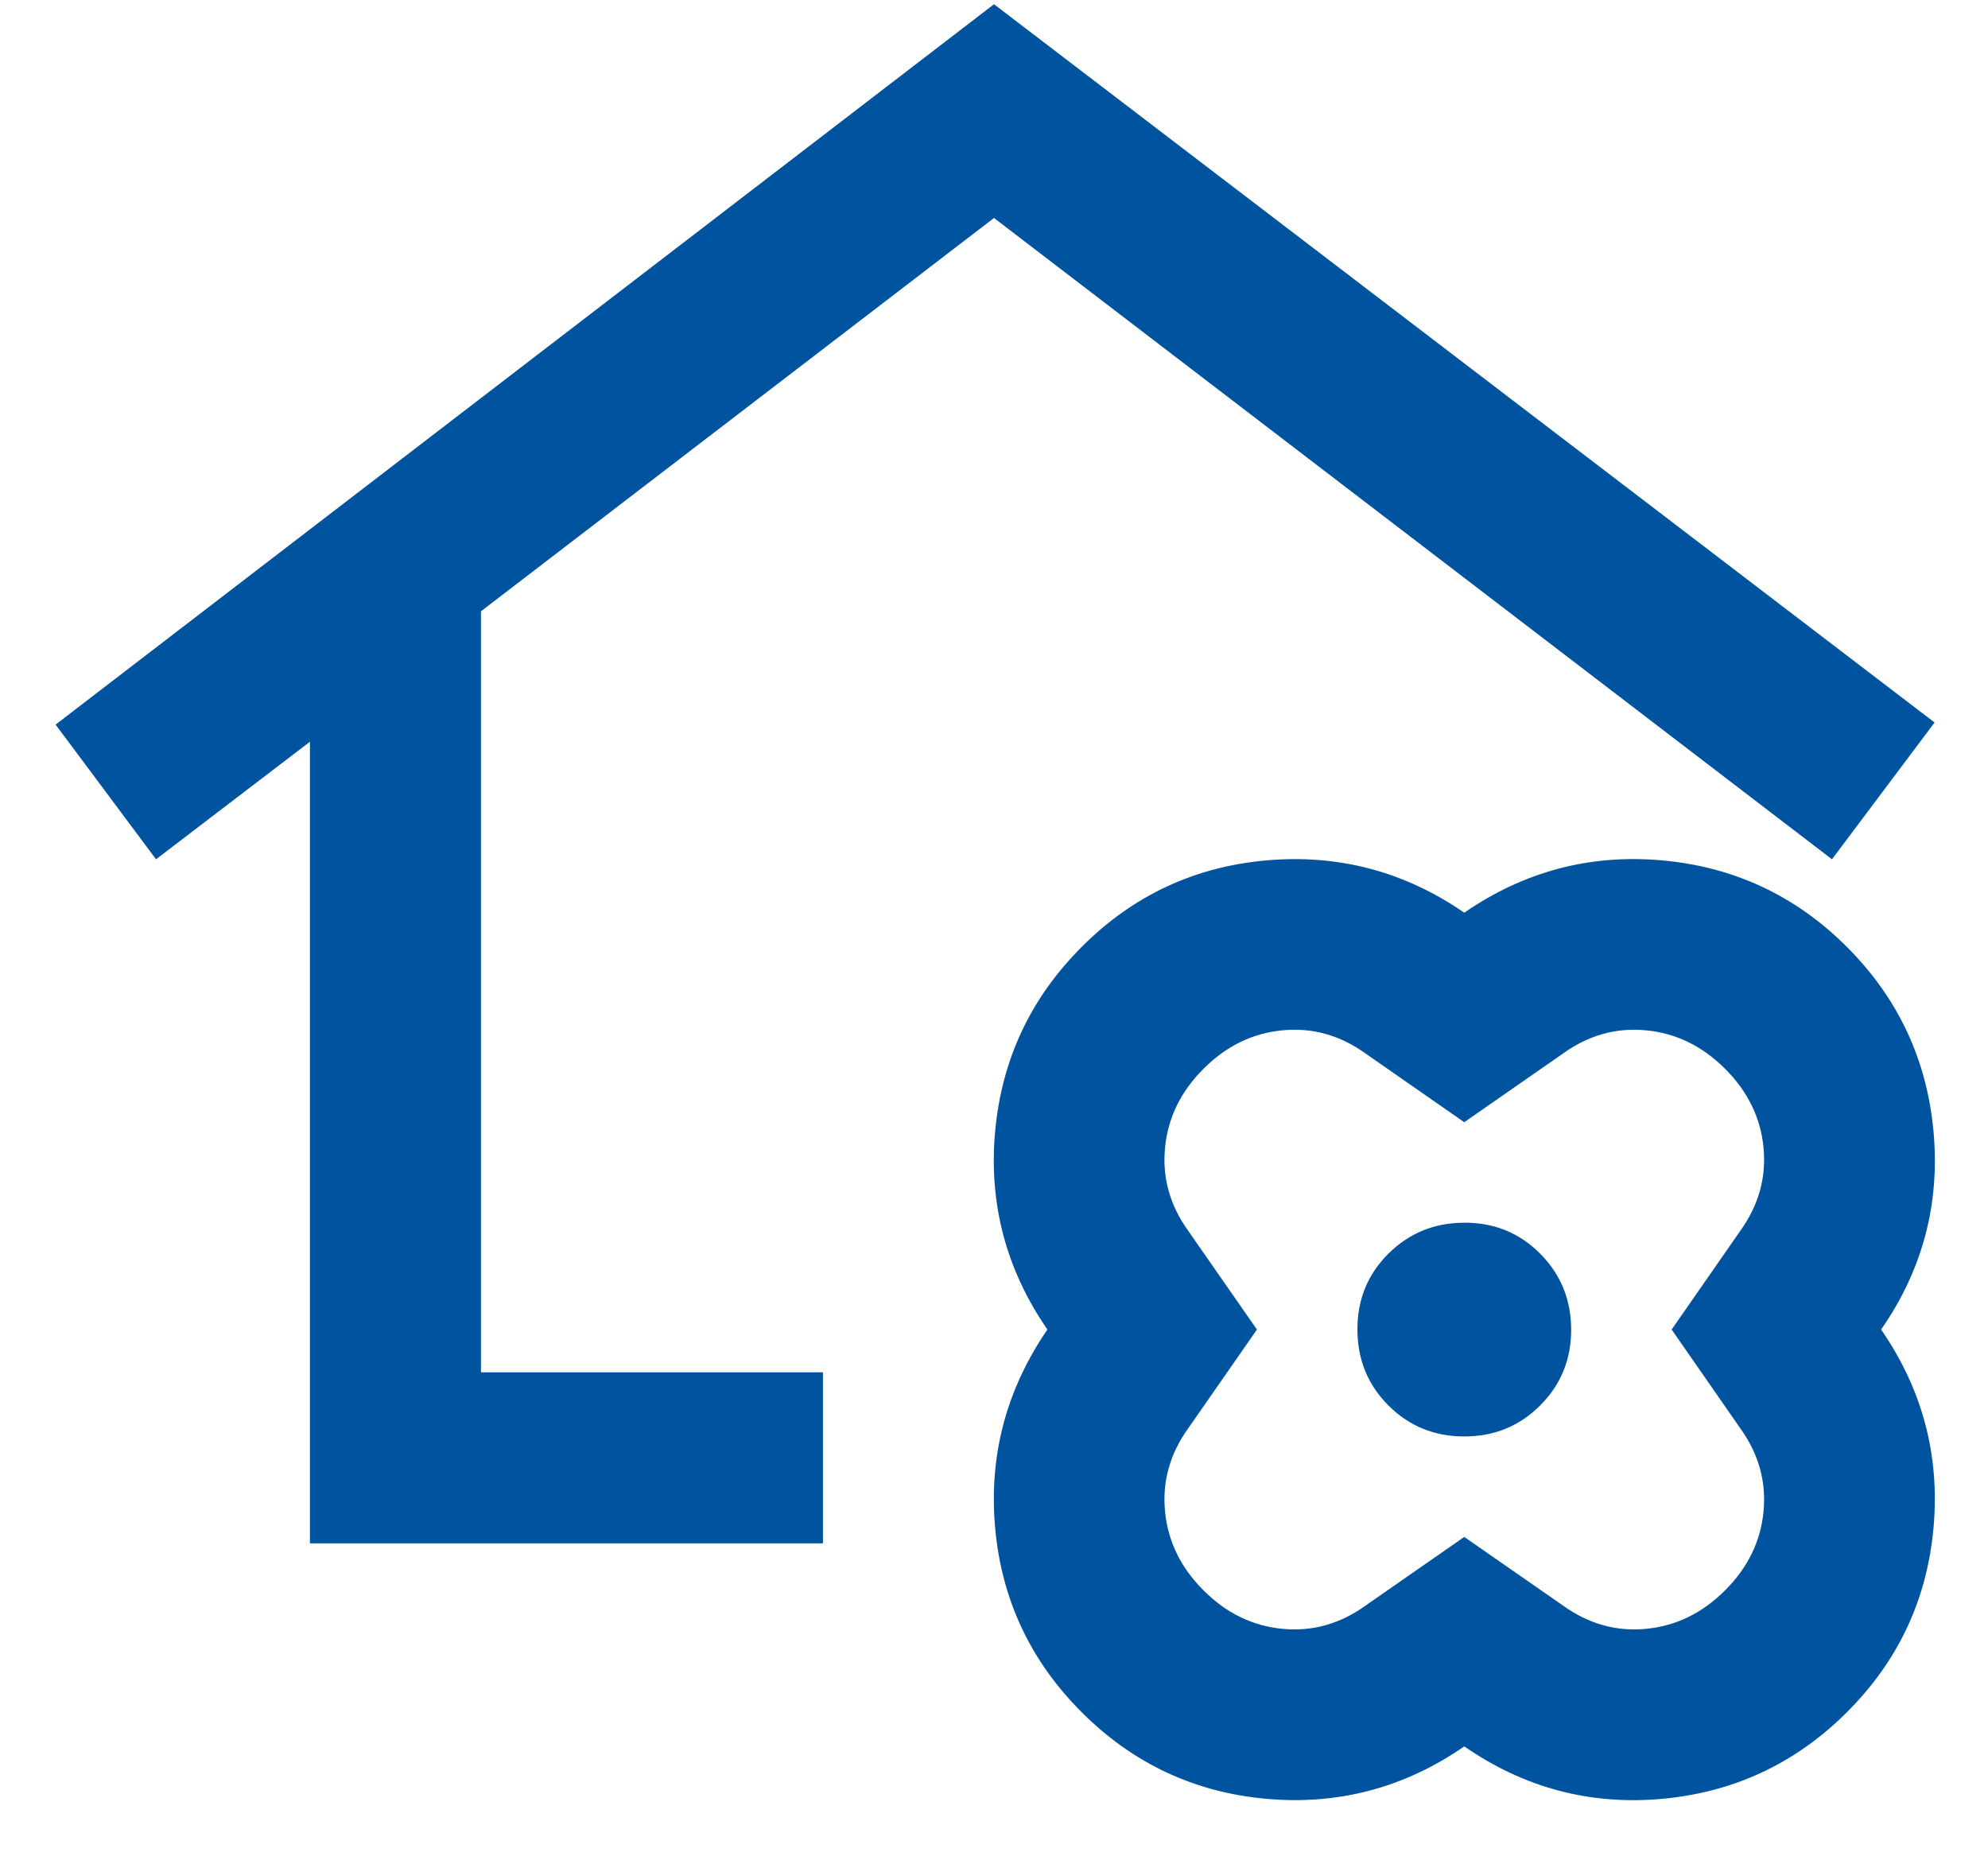 <svg width="31" height="29" viewBox="0 0 31 29" fill="none" xmlns="http://www.w3.org/2000/svg">
<path d="M4.833 24.066V11.566L2.433 13.399L0.867 11.299L15.5 0.066L30.167 11.266L28.567 13.399L15.5 3.399L7.5 9.532V21.399H12.833V24.066H4.833ZM22.833 27.232C21.9 27.877 20.872 28.149 19.751 28.05C18.629 27.95 17.668 27.5 16.867 26.699C16.066 25.898 15.616 24.937 15.517 23.816C15.419 22.695 15.691 21.668 16.333 20.732C15.689 19.799 15.417 18.771 15.517 17.65C15.618 16.528 16.067 15.567 16.867 14.766C17.666 13.965 18.627 13.515 19.751 13.416C20.874 13.318 21.902 13.59 22.833 14.232C23.767 13.588 24.795 13.316 25.917 13.416C27.04 13.517 28.001 13.967 28.8 14.766C29.599 15.565 30.049 16.526 30.151 17.65C30.252 18.773 29.98 19.801 29.333 20.732C29.978 21.666 30.25 22.694 30.151 23.816C30.051 24.939 29.601 25.9 28.8 26.699C27.999 27.498 27.038 27.948 25.917 28.05C24.796 28.151 23.768 27.879 22.833 27.232ZM22.833 23.966L24.367 25.032C24.767 25.321 25.2 25.444 25.667 25.399C26.133 25.355 26.544 25.155 26.9 24.799C27.256 24.444 27.456 24.032 27.5 23.566C27.544 23.099 27.422 22.666 27.133 22.266L26.067 20.732L27.133 19.199C27.422 18.799 27.544 18.366 27.5 17.899C27.456 17.432 27.256 17.021 26.9 16.666C26.544 16.31 26.133 16.11 25.667 16.066C25.2 16.021 24.767 16.143 24.367 16.432L22.833 17.499L21.3 16.432C20.9 16.143 20.467 16.021 20 16.066C19.533 16.11 19.122 16.31 18.767 16.666C18.411 17.021 18.211 17.432 18.167 17.899C18.122 18.366 18.244 18.799 18.533 19.199L19.6 20.732L18.533 22.266C18.244 22.666 18.122 23.099 18.167 23.566C18.211 24.032 18.411 24.444 18.767 24.799C19.122 25.155 19.533 25.355 20 25.399C20.467 25.444 20.9 25.321 21.3 25.032L22.833 23.966ZM22.833 22.399C23.3 22.399 23.695 22.238 24.017 21.915C24.34 21.592 24.501 21.198 24.5 20.732C24.499 20.267 24.338 19.872 24.016 19.548C23.694 19.225 23.3 19.064 22.833 19.066C22.367 19.067 21.972 19.229 21.649 19.55C21.327 19.871 21.166 20.265 21.167 20.732C21.168 21.2 21.329 21.595 21.651 21.916C21.972 22.238 22.367 22.399 22.833 22.399Z" fill="#00539F"/>
</svg>
